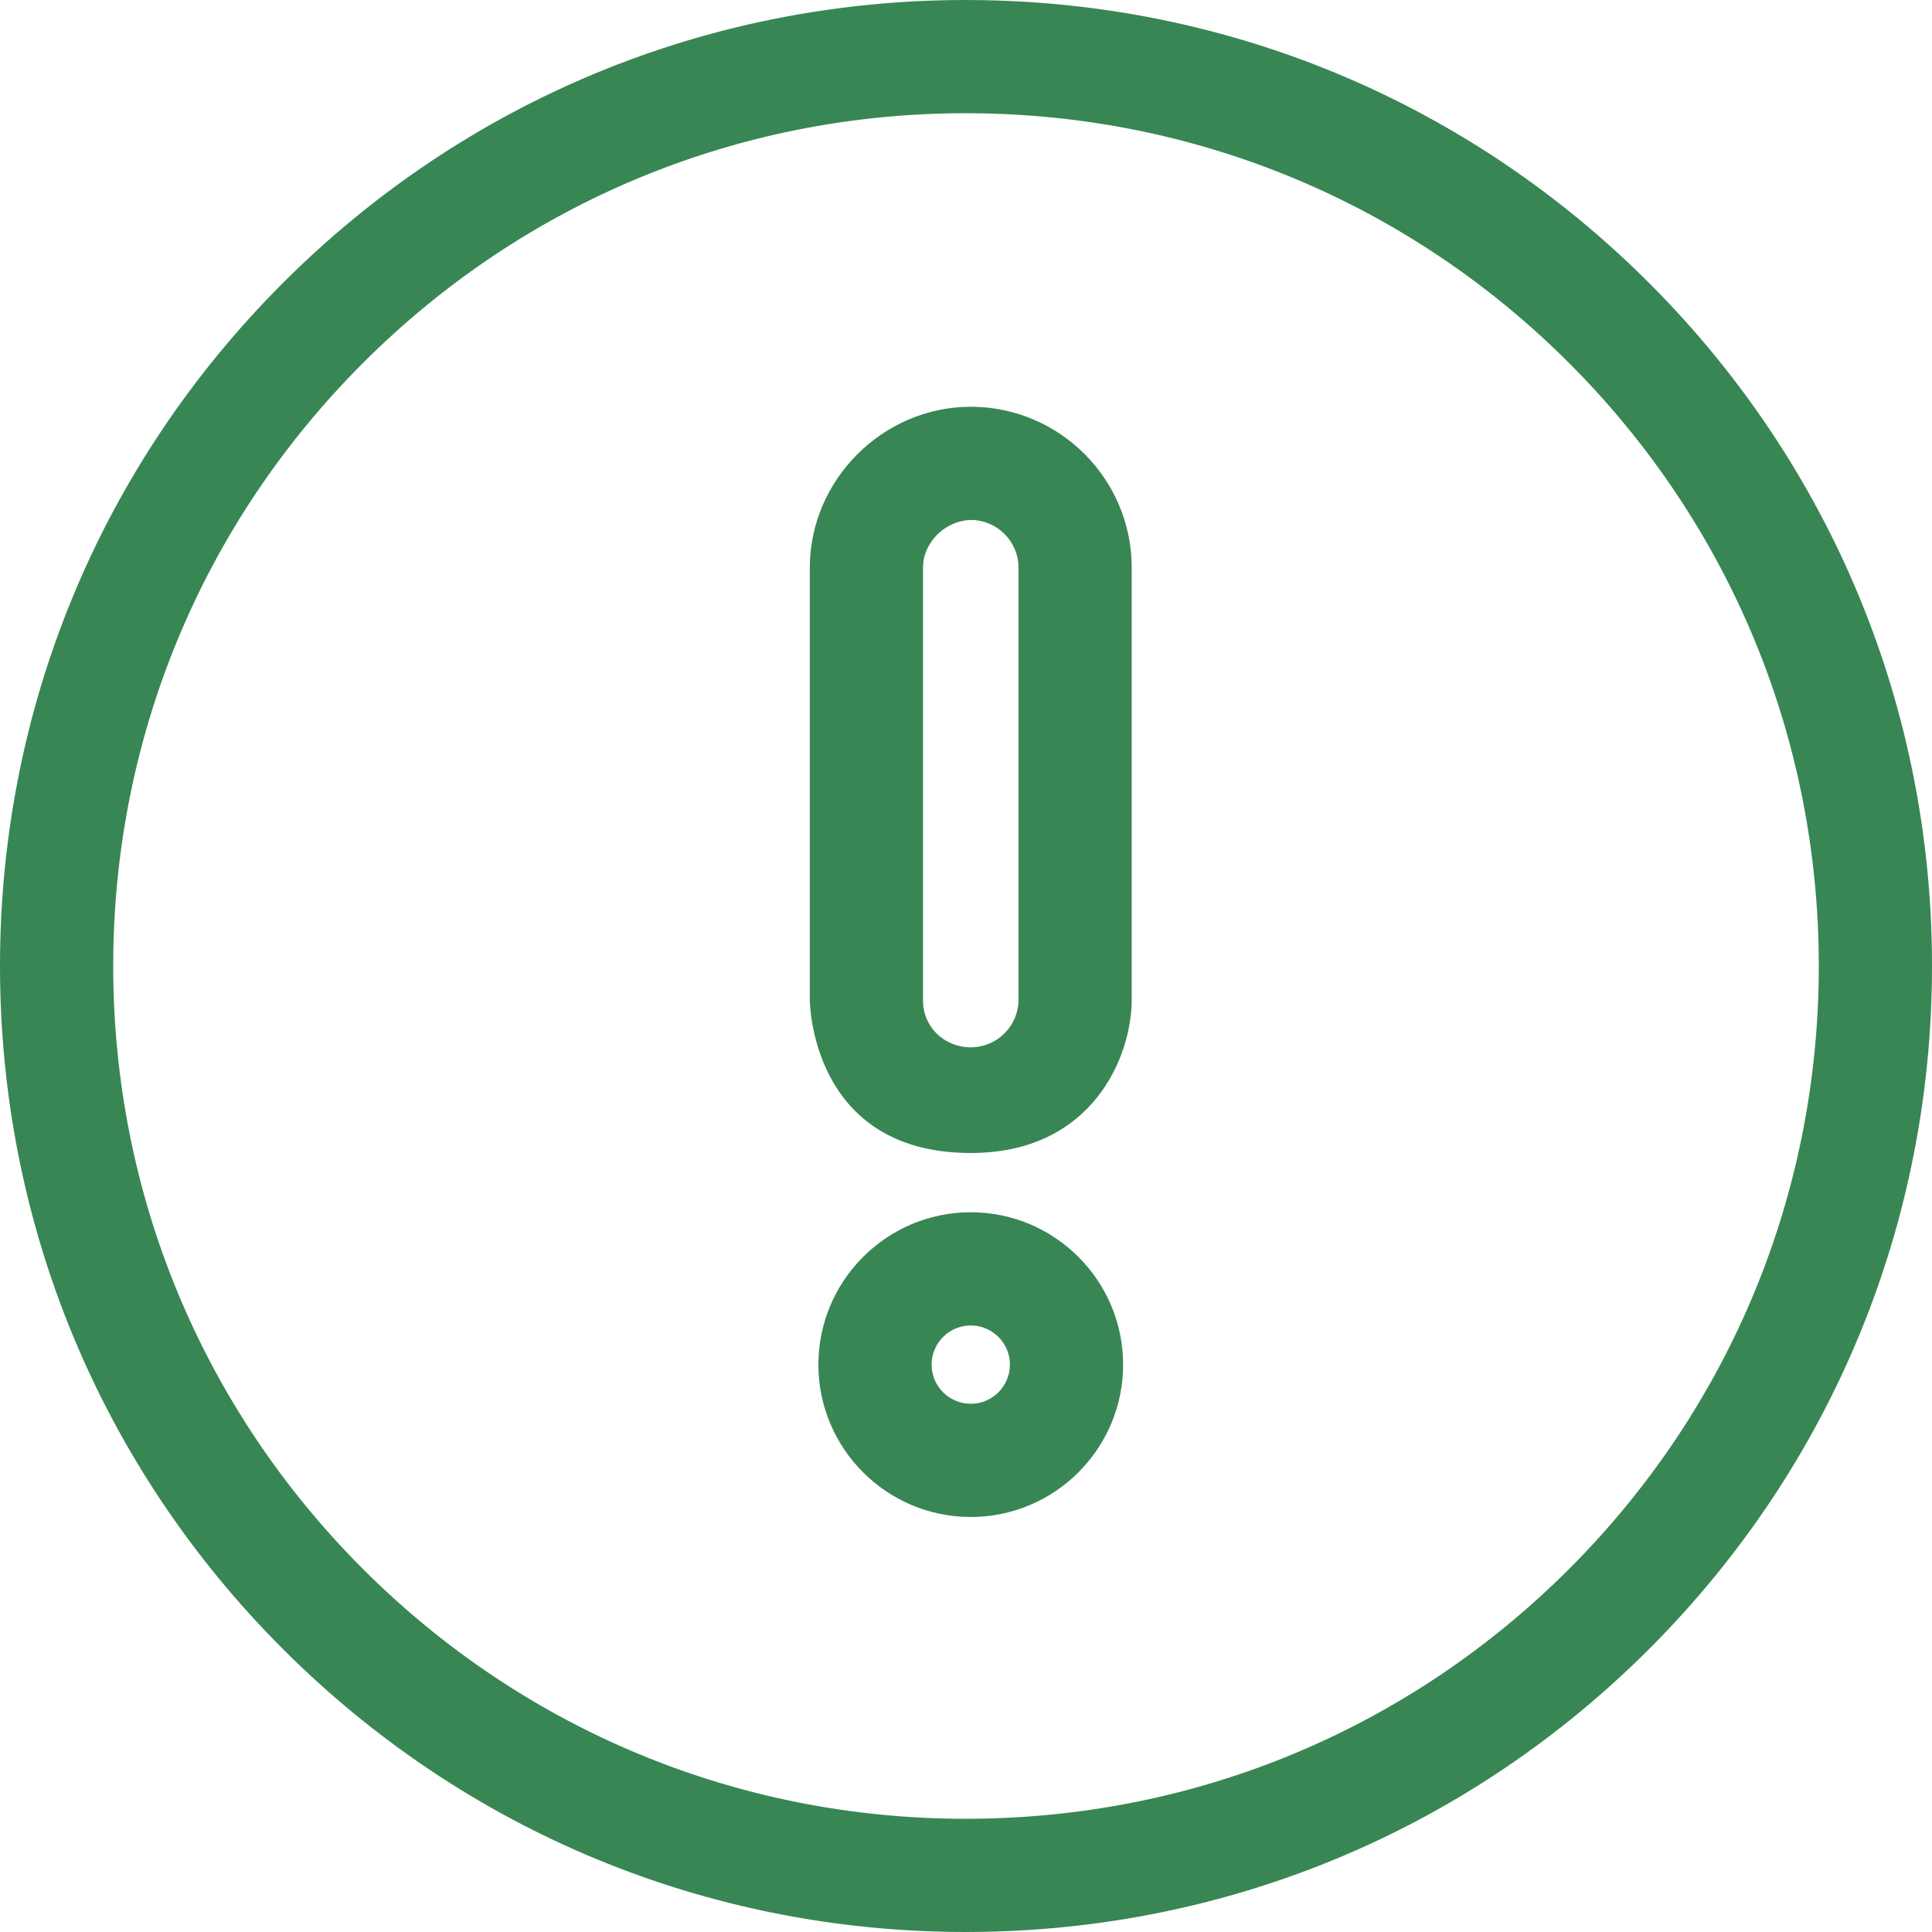 <svg height="512pt" viewBox="0 0 512 512" width="512pt" xmlns="http://www.w3.org/2000/svg" fill="#388654"><path d="m437.543 75.504c-47.969-48.242-111.84-75.055-179.844-75.492-.566-.012-1.129-.012-1.699-.012-68.379 0-132.664 26.629-181.016 74.98-48.355 48.352-74.984 112.637-74.984 181.02s26.629 132.668 74.984 181.02c48.352 48.352 112.637 74.98 181.016 74.98.562 0 1.117 0 1.684-.012 68.012-.434 131.883-27.242 179.859-75.492 48.016-48.293 74.457-112.391 74.457-180.496 0-68.102-26.441-132.203-74.457-180.496zm-21.273 339.84c-42.371 42.613-98.789 66.285-158.859 66.645-.062.004-.133.004-.199.004-.406.008-.805.008-1.211.008-60.363 0-117.117-23.508-159.805-66.191-42.688-42.688-66.195-99.441-66.195-159.809s23.508-117.121 66.195-159.809c42.688-42.684 99.441-66.191 159.805-66.191h.246c.312 0 .621 0 .938.008.074 0 .152.004.227.004 60.07.359 116.488 24.031 158.859 66.645 42.387 42.633 65.73 99.223 65.73 159.344s-23.344 116.711-65.73 159.344zm0 0"/><path d="m257.266 107.797c-23.289 0-42.66 19.359-42.66 42.66v114.438s-.031 40.66 42.66 40.66c32.18 0 42.652-25.461 42.652-40.66v-114.438c0-23.52-19.133-42.66-42.652-42.66zm12.652 157.098c0 6.992-5.672 12.66-12.66 12.66-6.992 0-12.652-5.391-12.652-12.379v-114.719c0-6.793 5.902-12.48 12.66-12.66 6.973 0 12.652 5.68 12.652 12.66zm0 0"/><path d="m257.262 321.262c-22.266 0-40.379 18.113-40.379 40.379 0 22.262 18.113 40.375 40.379 40.375 22.262 0 40.375-18.113 40.375-40.375 0-22.266-18.113-40.379-40.375-40.379zm0 50.754c-5.723 0-10.379-4.656-10.379-10.375 0-5.723 4.656-10.379 10.379-10.379 5.723 0 10.375 4.656 10.375 10.379 0 5.719-4.656 10.375-10.375 10.375zm0 0"/></svg>
